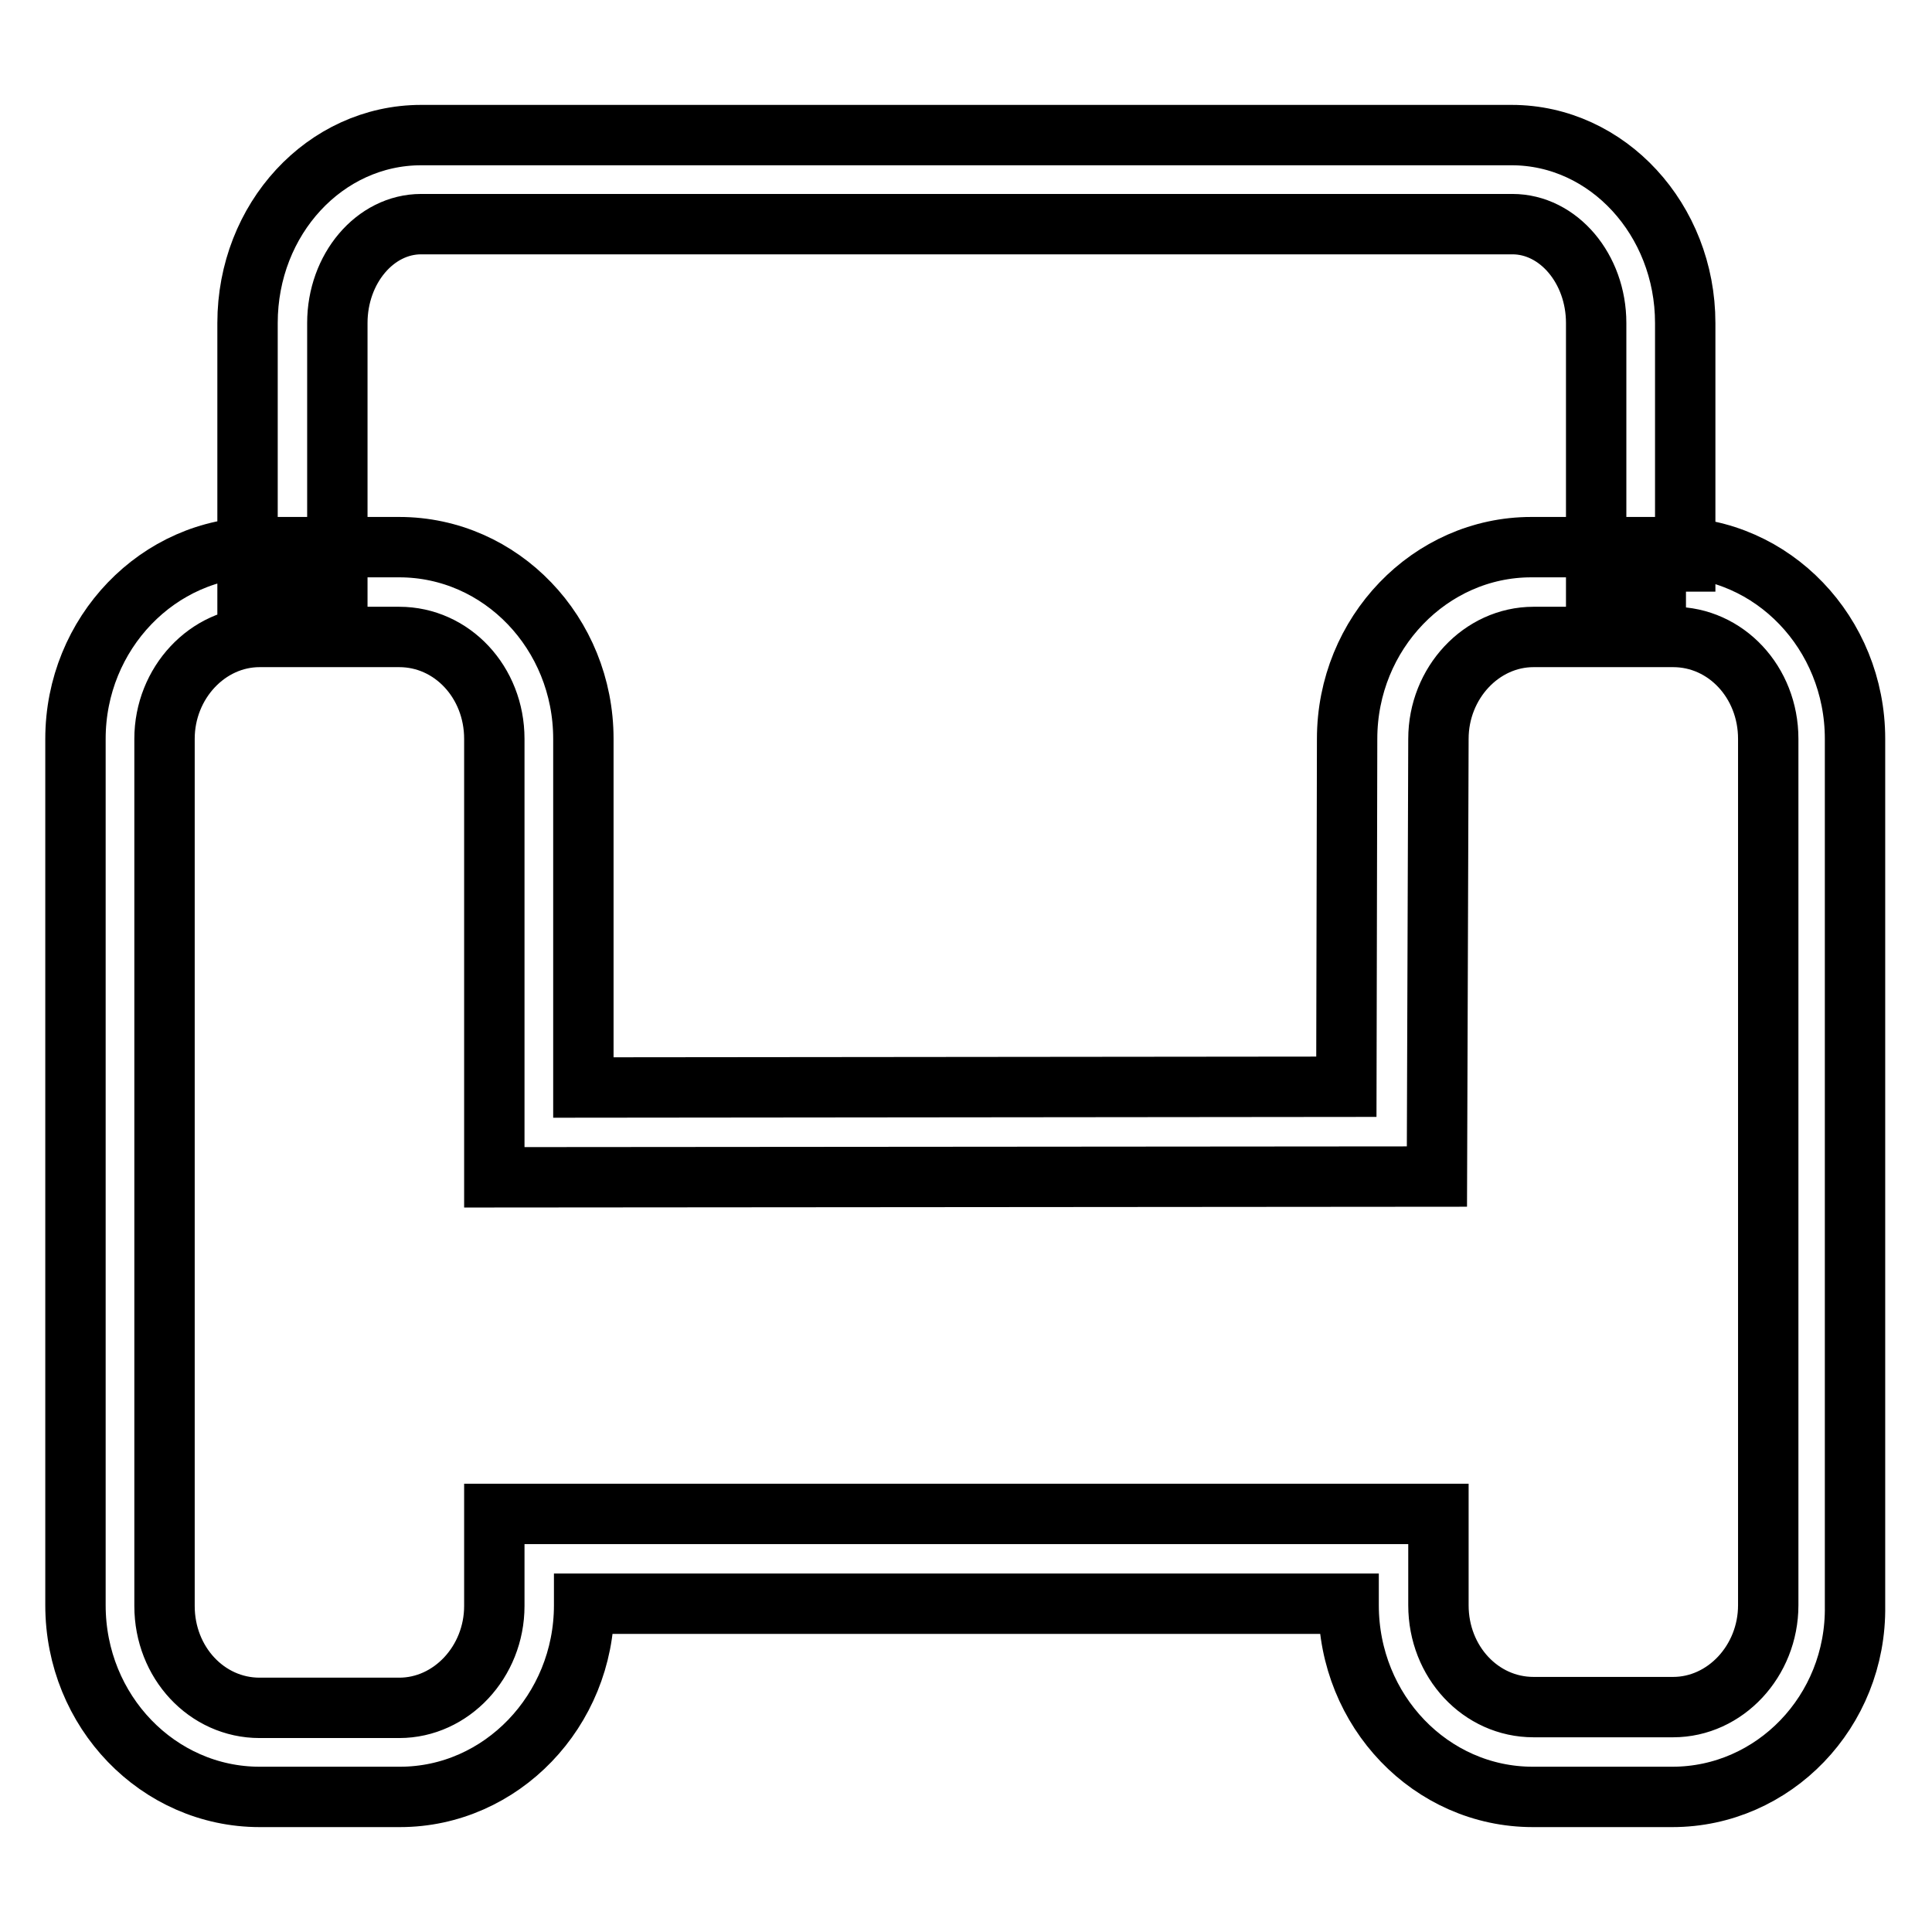<?xml version="1.0" encoding="utf-8"?>
<!-- Svg Vector Icons : http://www.onlinewebfonts.com/icon -->
<!DOCTYPE svg PUBLIC "-//W3C//DTD SVG 1.1//EN" "http://www.w3.org/Graphics/SVG/1.1/DTD/svg11.dtd">
<svg version="1.1" xmlns="http://www.w3.org/2000/svg" xmlns:xlink="http://www.w3.org/1999/xlink" x="0px" y="0px" viewBox="0 0 256 256" enable-background="new 0 0 256 256" xml:space="preserve">
<g> <path stroke-width="8" fill-opacity="0" stroke="#000000"  d="M223.4,78.4h-11.9V42.8c0-7.2-5-13.1-11.1-13.1H55.8c-6.1,0-11.1,5.9-11.1,13.1v35.6H32.8V42.8 c0-13.8,10.3-24.9,23-24.9h144.5c12.7,0,23,11.2,23,24.9V78.4z M221.6,238.1h-18.5c-13.5,0-24.4-11.4-24.4-25.4v-0.2H77.4v0.2 c0,14-11,25.4-24.4,25.4H34.4C21,238.1,10,226.8,10,212.7V97.9c0-14,11-25.4,24.4-25.4h18.5c13.5,0,24.4,11.4,24.4,25.4v46.2 l101.1-0.1l0.1-46.1c0-14,11-25.4,24.4-25.4h18.5c13.5,0,24.4,11.4,24.4,25.4v114.9C246,226.8,235,238.1,221.6,238.1L221.6,238.1 L221.6,238.1z M65.5,200.6h125.1v12.1c0,7.5,5.6,13.5,12.6,13.5h18.5c6.9,0,12.6-6.1,12.6-13.5V97.9c0-7.5-5.6-13.5-12.6-13.5 h-18.5c-6.9,0-12.6,6.1-12.6,13.5l-0.2,58L65.5,156V97.9c0-7.5-5.6-13.5-12.6-13.5H34.4c-6.9,0-12.6,6.1-12.6,13.5v114.9 c0,7.5,5.6,13.5,12.6,13.5h18.5c6.9,0,12.6-6.1,12.6-13.5V200.6L65.5,200.6z"/></g>
</svg>